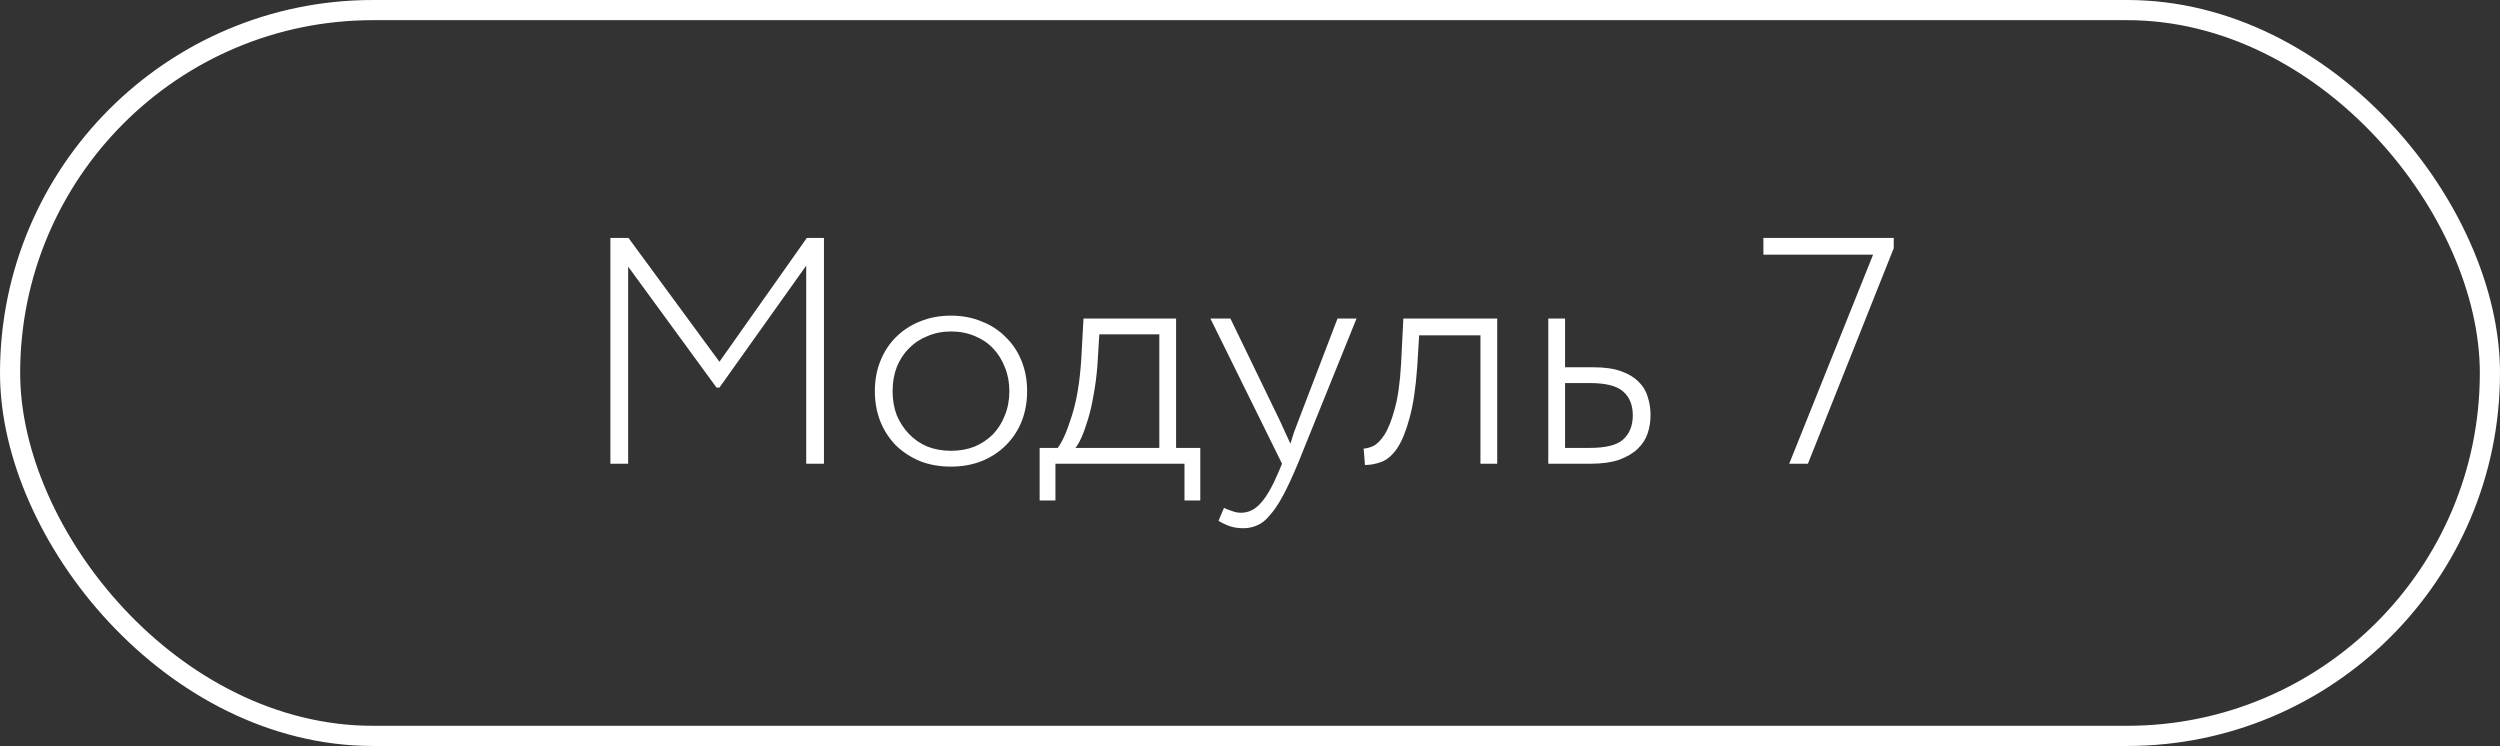 <?xml version="1.0" encoding="UTF-8"?> <svg xmlns="http://www.w3.org/2000/svg" width="124" height="37" viewBox="0 0 124 37" fill="none"><rect x="0" y="0" width="124" height="37" fill="#333333" stroke="none"/><rect x="0.5" y="0.5" width="123" height="36" rx="18" stroke="white"></rect><path d="M30.276 11.8H31.172L35.684 17.944L40.02 11.8H40.868V23H39.988V13.176L35.684 19.224H35.54L31.156 13.224V23H30.276V11.8ZM43.393 19.4C43.393 18.856 43.483 18.36 43.665 17.912C43.846 17.453 44.102 17.059 44.433 16.728C44.774 16.387 45.174 16.125 45.633 15.944C46.091 15.752 46.603 15.656 47.169 15.656C47.723 15.656 48.23 15.752 48.689 15.944C49.158 16.125 49.558 16.387 49.889 16.728C50.23 17.059 50.491 17.453 50.673 17.912C50.854 18.36 50.945 18.856 50.945 19.4C50.945 19.944 50.854 20.445 50.673 20.904C50.491 21.352 50.23 21.747 49.889 22.088C49.558 22.419 49.158 22.68 48.689 22.872C48.23 23.053 47.723 23.144 47.169 23.144C46.603 23.144 46.091 23.053 45.633 22.872C45.174 22.68 44.774 22.419 44.433 22.088C44.102 21.747 43.846 21.352 43.665 20.904C43.483 20.445 43.393 19.944 43.393 19.4ZM44.273 19.4C44.273 19.837 44.342 20.237 44.481 20.6C44.63 20.952 44.833 21.261 45.089 21.528C45.345 21.795 45.649 22.003 46.001 22.152C46.363 22.291 46.753 22.36 47.169 22.36C47.595 22.36 47.985 22.291 48.337 22.152C48.689 22.003 48.993 21.8 49.249 21.544C49.505 21.277 49.702 20.963 49.841 20.6C49.99 20.237 50.065 19.837 50.065 19.4C50.065 18.973 49.99 18.579 49.841 18.216C49.702 17.853 49.505 17.539 49.249 17.272C48.993 17.005 48.689 16.803 48.337 16.664C47.985 16.515 47.595 16.44 47.169 16.44C46.753 16.44 46.369 16.515 46.017 16.664C45.665 16.803 45.355 17.005 45.089 17.272C44.833 17.528 44.63 17.837 44.481 18.2C44.342 18.563 44.273 18.963 44.273 19.4ZM51.566 22.216H52.462C52.686 21.928 52.916 21.411 53.15 20.664C53.396 19.917 53.556 18.973 53.63 17.832L53.742 15.8H58.334V22.216H59.534V24.824H58.75V23H52.35V24.824H51.566V22.216ZM54.43 18.152C54.388 18.675 54.324 19.16 54.238 19.608C54.164 20.045 54.073 20.44 53.966 20.792C53.86 21.144 53.753 21.443 53.646 21.688C53.54 21.923 53.438 22.099 53.342 22.216H57.502V16.584H54.526L54.43 18.152ZM64.373 23C64.106 23.64 63.861 24.168 63.636 24.584C63.413 25 63.194 25.325 62.98 25.56C62.778 25.805 62.57 25.971 62.356 26.056C62.143 26.152 61.914 26.2 61.669 26.2C61.434 26.2 61.215 26.168 61.013 26.104C60.821 26.04 60.629 25.949 60.437 25.832L60.709 25.192C60.847 25.256 60.986 25.309 61.124 25.352C61.263 25.405 61.407 25.432 61.556 25.432C61.93 25.432 62.255 25.272 62.532 24.952C62.821 24.643 63.119 24.12 63.428 23.384L63.589 23L60.036 15.8H61.029L63.492 20.888L64.004 22.008C64.058 21.827 64.117 21.64 64.18 21.448C64.255 21.256 64.33 21.059 64.404 20.856L66.341 15.8H67.284L64.373 23ZM73.43 16.632H70.39L70.294 18.2C70.219 19.256 70.091 20.104 69.91 20.744C69.739 21.384 69.536 21.88 69.302 22.232C69.067 22.573 68.811 22.797 68.534 22.904C68.256 23.011 67.979 23.064 67.702 23.064L67.638 22.248C67.755 22.248 67.904 22.211 68.086 22.136C68.278 22.051 68.47 21.864 68.662 21.576C68.854 21.277 69.024 20.851 69.174 20.296C69.334 19.741 69.44 18.989 69.494 18.04L69.606 15.8H74.262V23H73.43V16.632ZM76.795 15.8H77.627V18.216H79.019C79.574 18.216 80.033 18.28 80.395 18.408C80.758 18.536 81.046 18.707 81.259 18.92C81.483 19.133 81.638 19.384 81.723 19.672C81.819 19.96 81.867 20.264 81.867 20.584C81.867 20.904 81.819 21.208 81.723 21.496C81.627 21.784 81.462 22.04 81.227 22.264C80.993 22.488 80.683 22.669 80.299 22.808C79.926 22.936 79.462 23 78.907 23H76.795V15.8ZM77.627 19V22.216H78.859C79.649 22.216 80.198 22.077 80.507 21.8C80.827 21.512 80.987 21.112 80.987 20.6C80.987 20.088 80.827 19.693 80.507 19.416C80.187 19.139 79.643 19 78.875 19H77.627ZM92.905 12.632H87.465V11.8H93.929V12.312L89.673 23H88.745L92.905 12.632Z" fill="white"></path></svg> 